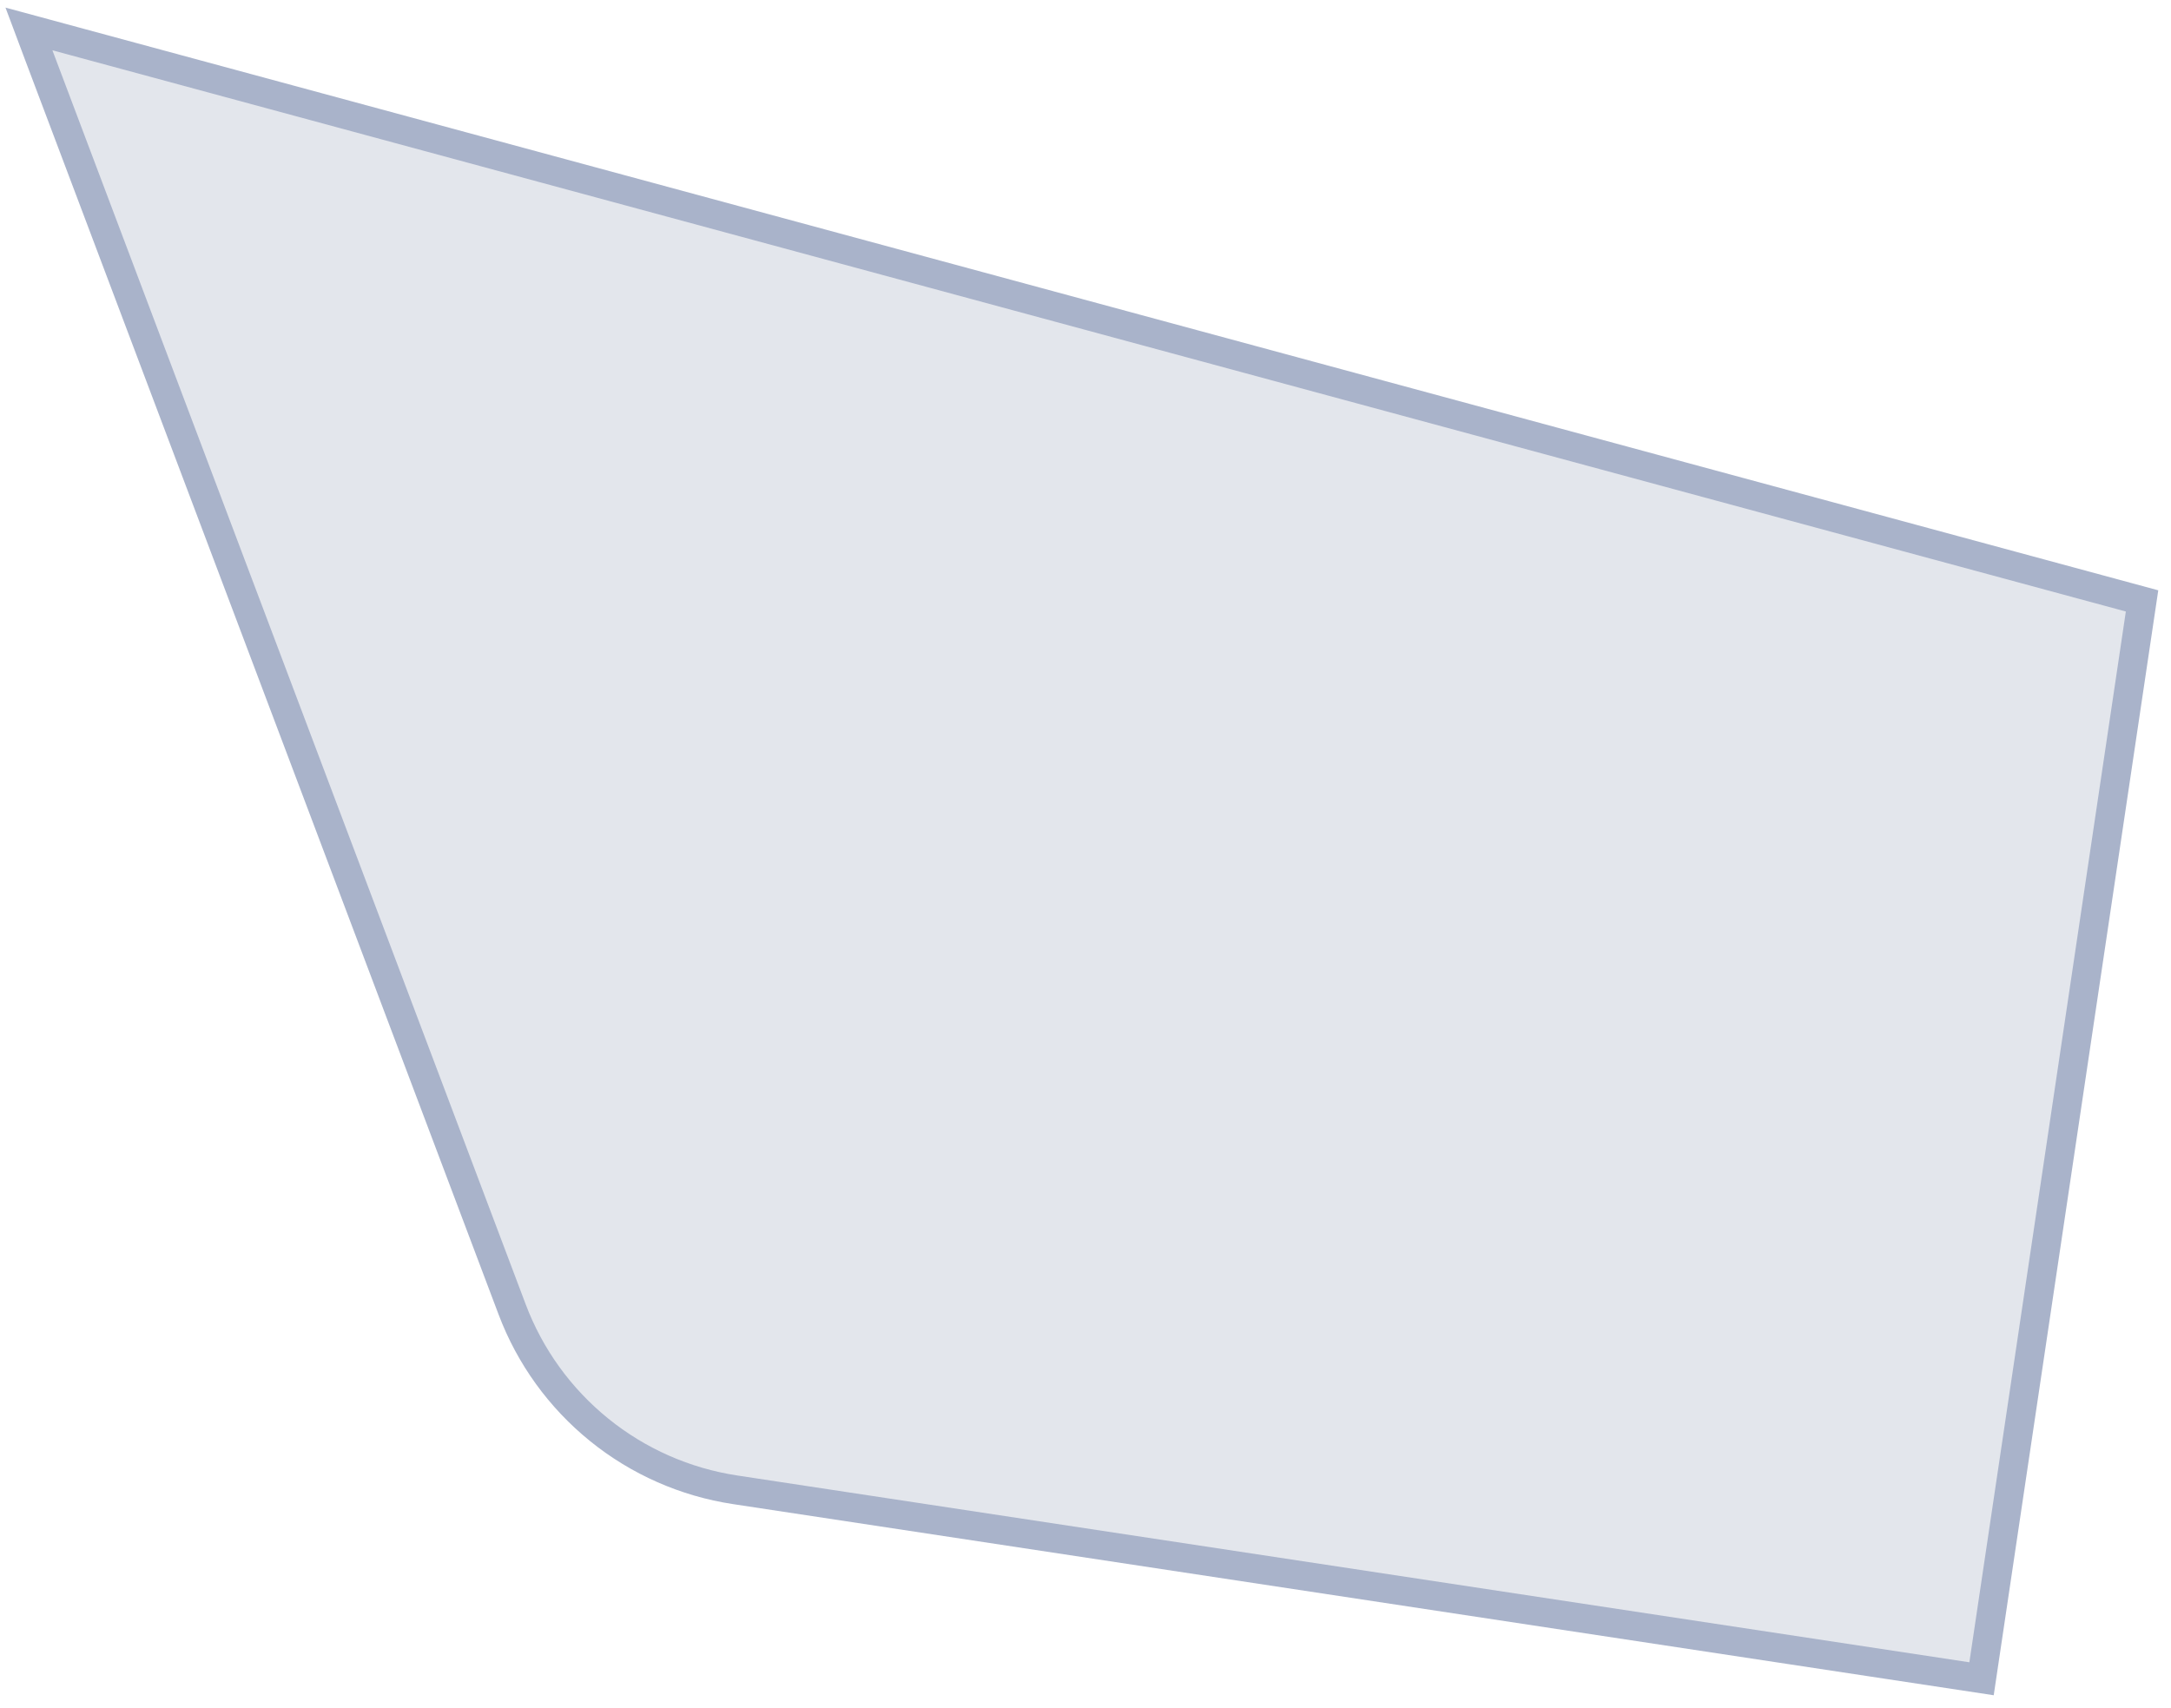 <?xml version="1.0" encoding="UTF-8"?> <svg xmlns="http://www.w3.org/2000/svg" width="75" height="59" viewBox="0 0 75 59" fill="none"> <path d="M74 20.761L1 1L1.338 1.902L17.692 45.237C18.306 46.867 19.344 48.303 20.698 49.399C22.051 50.495 23.673 51.21 25.395 51.471L68.455 58L74 20.761Z" fill="#E3E6EC" stroke="#A9B3CA" stroke-miterlimit="10"></path> </svg> 